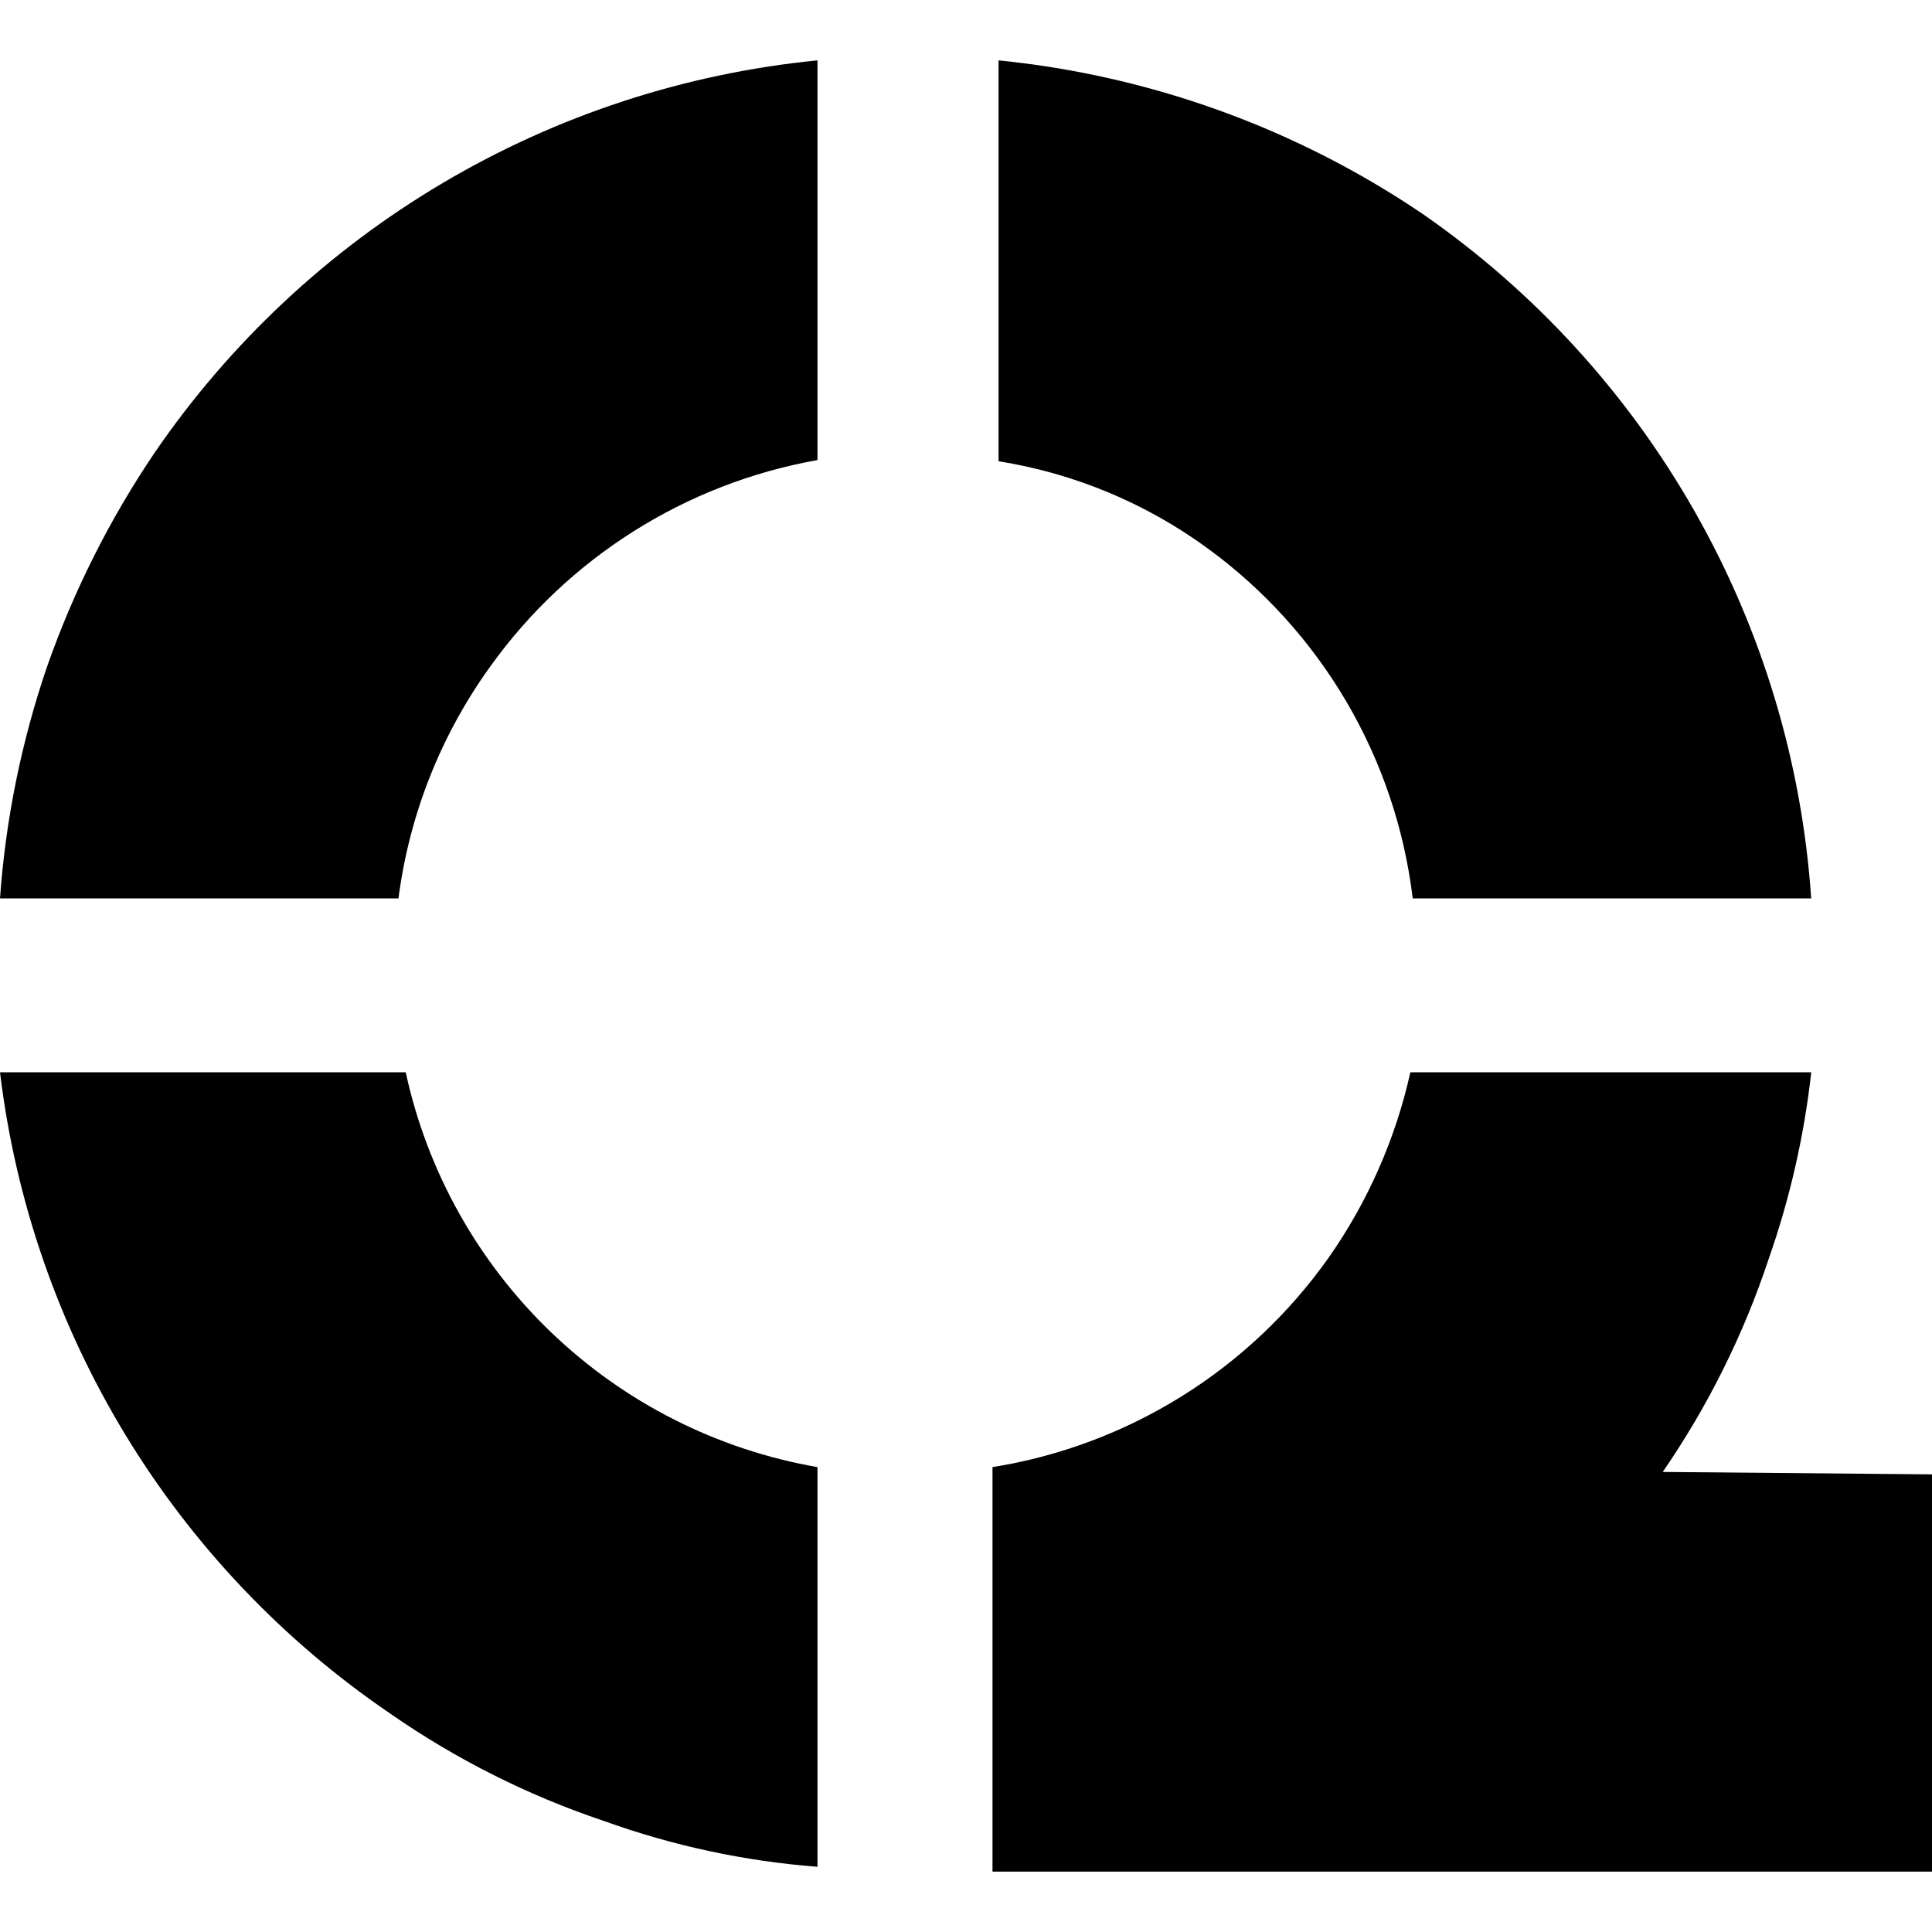 <svg xmlns="http://www.w3.org/2000/svg" width="32" height="32" viewBox="0 0 32 32" fill="none">
    <g clip-path="url(#clip0_4386_10397)">
        <path
            d="M13.54 1V7.62C11.356 8.009 9.411 9.236 8.12 11.04C7.302 12.174 6.779 13.493 6.6 14.88H0C0.093 13.572 0.356 12.281 0.78 11.04C1.219 9.789 1.817 8.599 2.56 7.5C3.805 5.681 5.433 4.156 7.33 3.033C9.227 1.91 11.346 1.216 13.54 1Z"
            fill="black" />
        <path
            d="M29.999 14.88H23.399C23.261 13.732 22.888 12.624 22.303 11.626C21.718 10.628 20.934 9.761 19.999 9.08C18.976 8.333 17.79 7.839 16.539 7.64V1C19.053 1.252 21.466 2.124 23.559 3.54C25.415 4.826 26.957 6.513 28.072 8.476C29.187 10.439 29.846 12.628 29.999 14.88Z"
            fill="black" />
        <path
            d="M13.54 24.3V30.92C12.331 30.827 11.14 30.571 10 30.16C8.742 29.738 7.55 29.138 6.46 28.38C4.688 27.174 3.194 25.601 2.08 23.77C0.966 21.938 0.256 19.889 0 17.76H6.72C7.077 19.405 7.917 20.906 9.132 22.071C10.347 23.236 11.882 24.012 13.54 24.3Z"
            fill="black" />
        <path
            d="M32 24.42V31H16.439V24.3C17.55 24.122 18.613 23.724 19.568 23.13C20.523 22.536 21.349 21.757 22 20.84C22.652 19.913 23.114 18.866 23.36 17.76H30C29.883 18.81 29.648 19.843 29.299 20.84C28.883 22.097 28.291 23.289 27.54 24.38L32 24.42Z"
            fill="black" />
    </g>
    <defs>
        <clipPath id="clip0_4386_10397">
            <rect width="32" height="32" fill="white" />
        </clipPath>
    </defs>
</svg>
